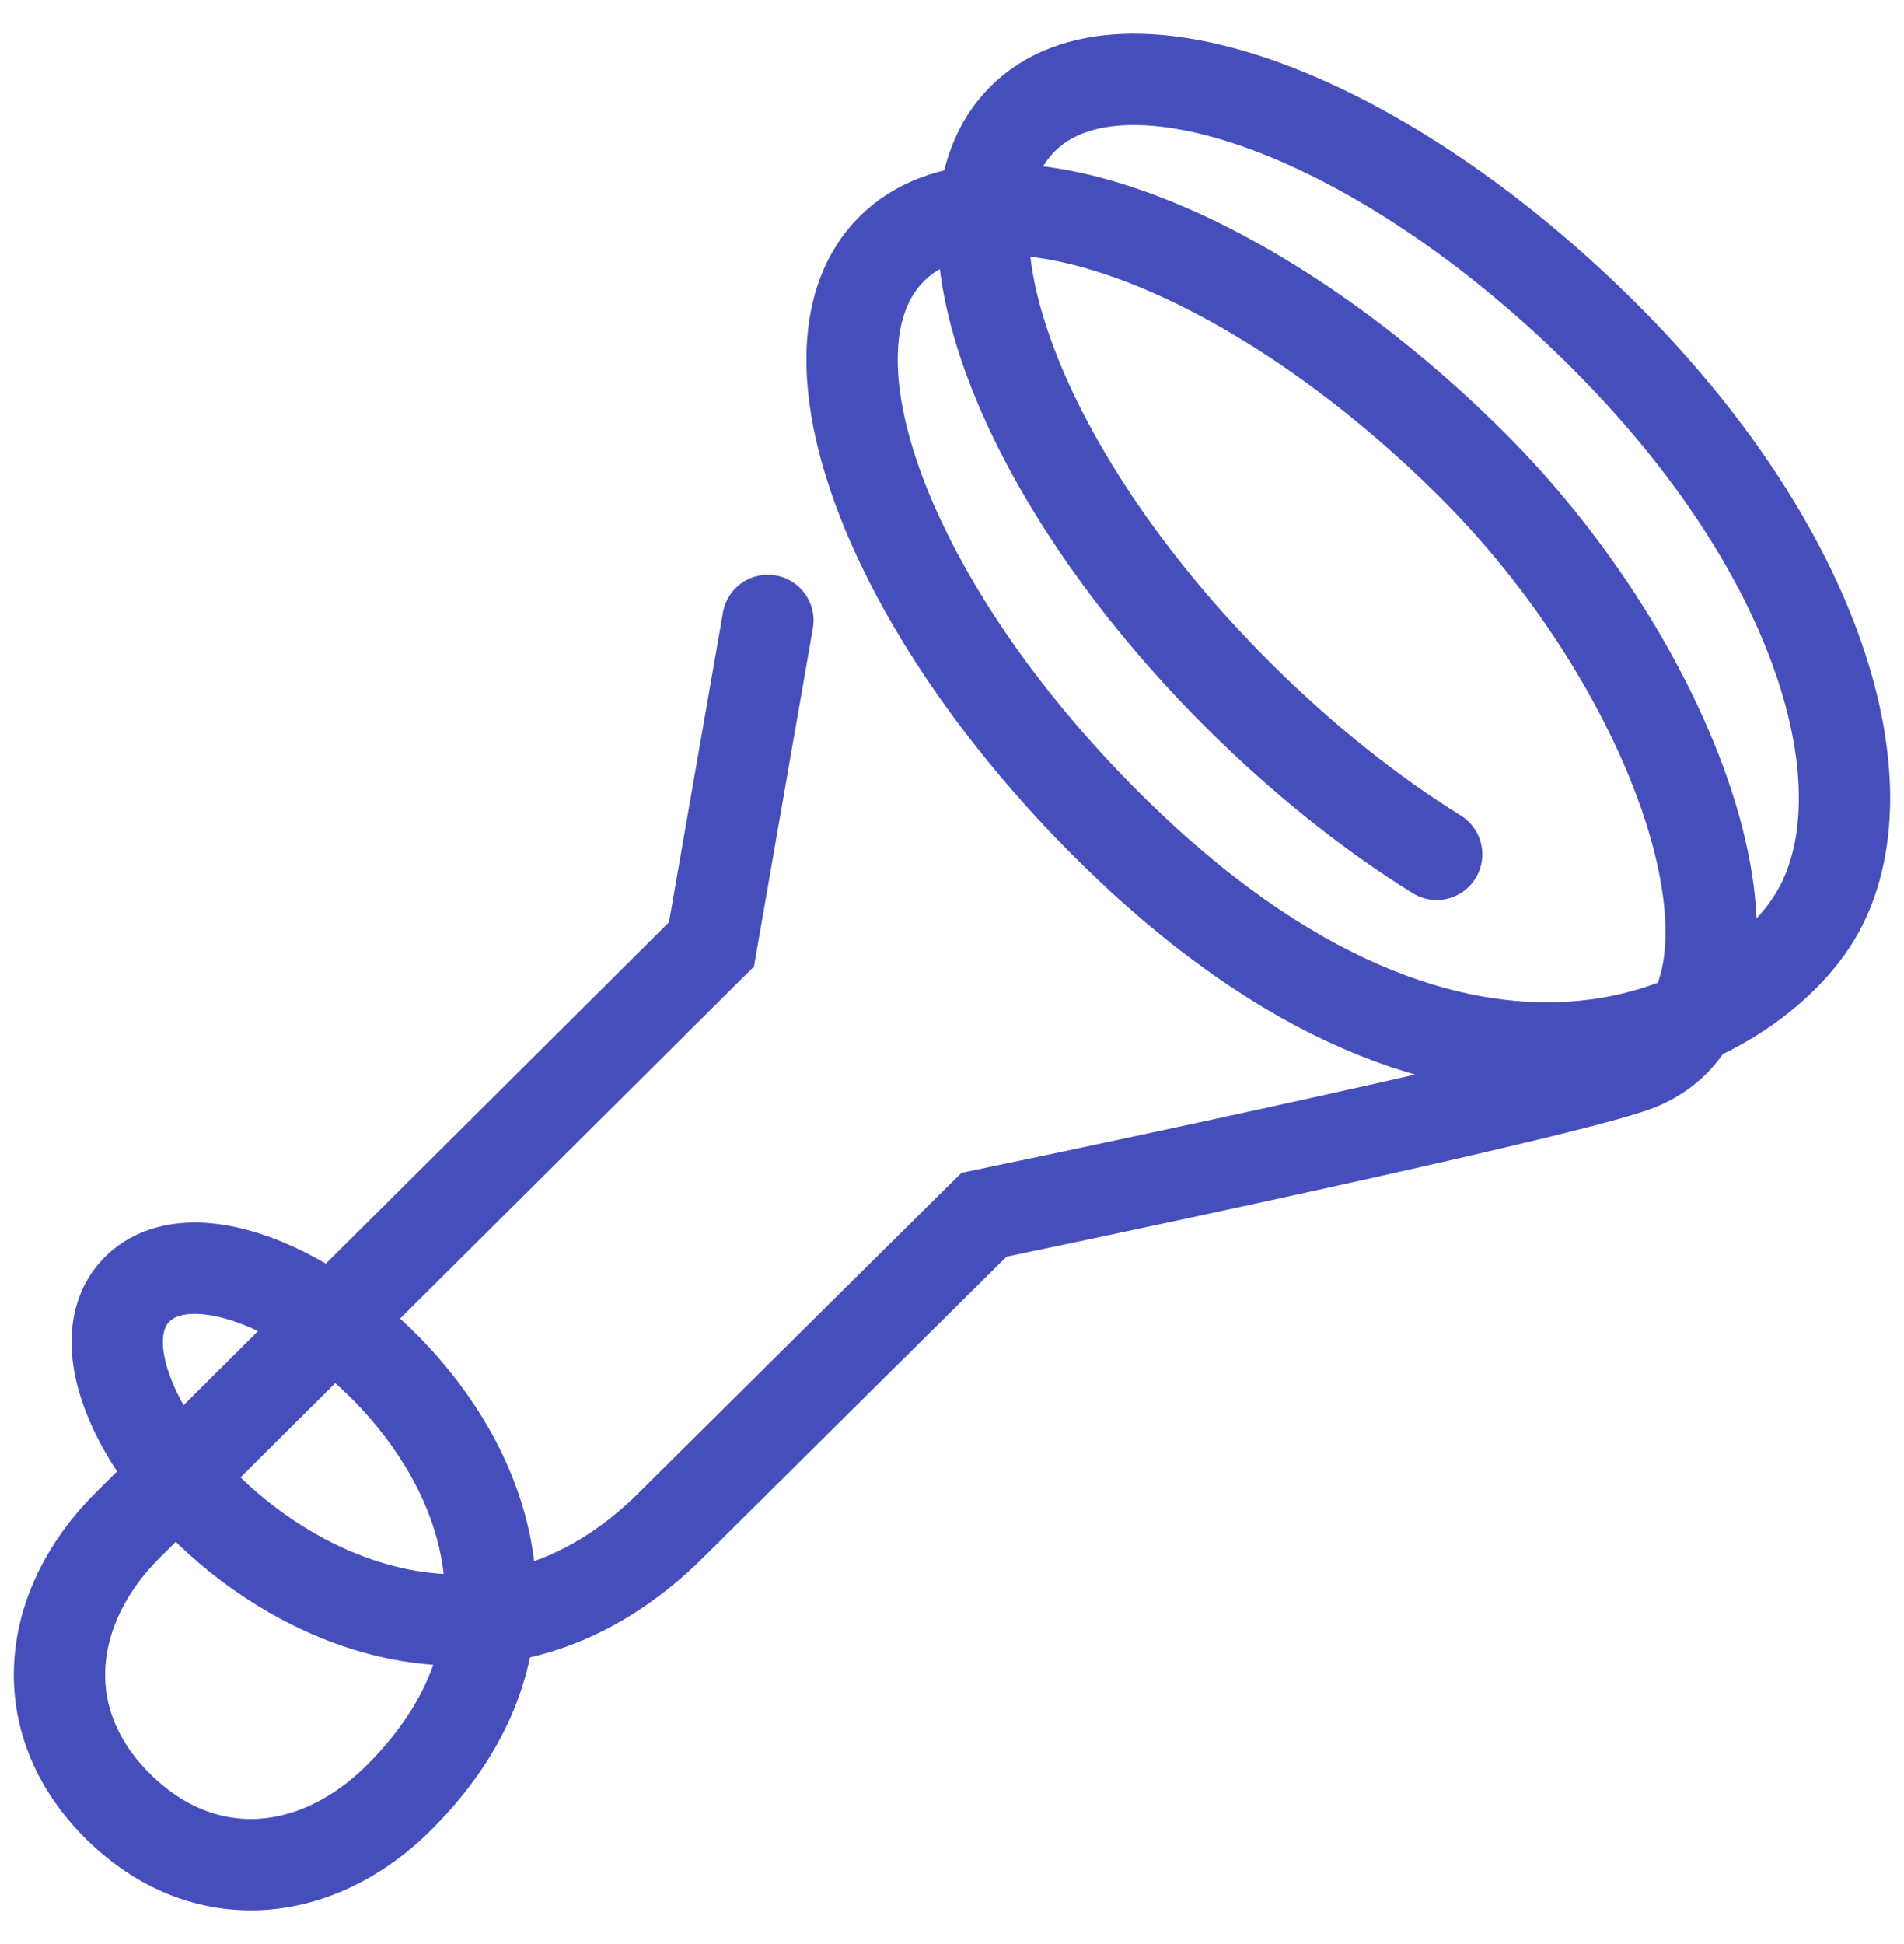 <?xml version="1.0" encoding="UTF-8"?> <svg xmlns="http://www.w3.org/2000/svg" width="48" height="49" viewBox="0 0 48 49" fill="none"><path d="M36.219 21.534C34.555 20.5 32.852 19.148 31.234 17.538C25.69 12.023 23.252 5.518 25.781 2.996C28.309 0.474 34.854 2.906 40.398 8.421C45.942 13.937 47.58 19.853 45.832 22.976C44.174 25.95 36.992 29.83 27.932 20.816C22.388 15.301 19.951 8.796 22.479 6.274C25.007 3.753 31.552 6.184 37.096 11.699C42.64 17.215 45.227 25.511 41.133 26.901C38.695 27.729 24.806 30.619 24.806 30.619C24.806 30.619 18.657 36.71 16.928 38.43C9.915 45.4 0.686 35.255 3.461 32.494C6.237 29.733 17.045 38.352 10.052 45.316C8.018 47.34 5.158 47.695 2.967 45.523C0.784 43.35 1.18 40.473 3.214 38.449L17.936 23.804L19.359 15.637" stroke="#464EBC" stroke-width="2.302" stroke-miterlimit="10" stroke-linecap="round"></path></svg> 